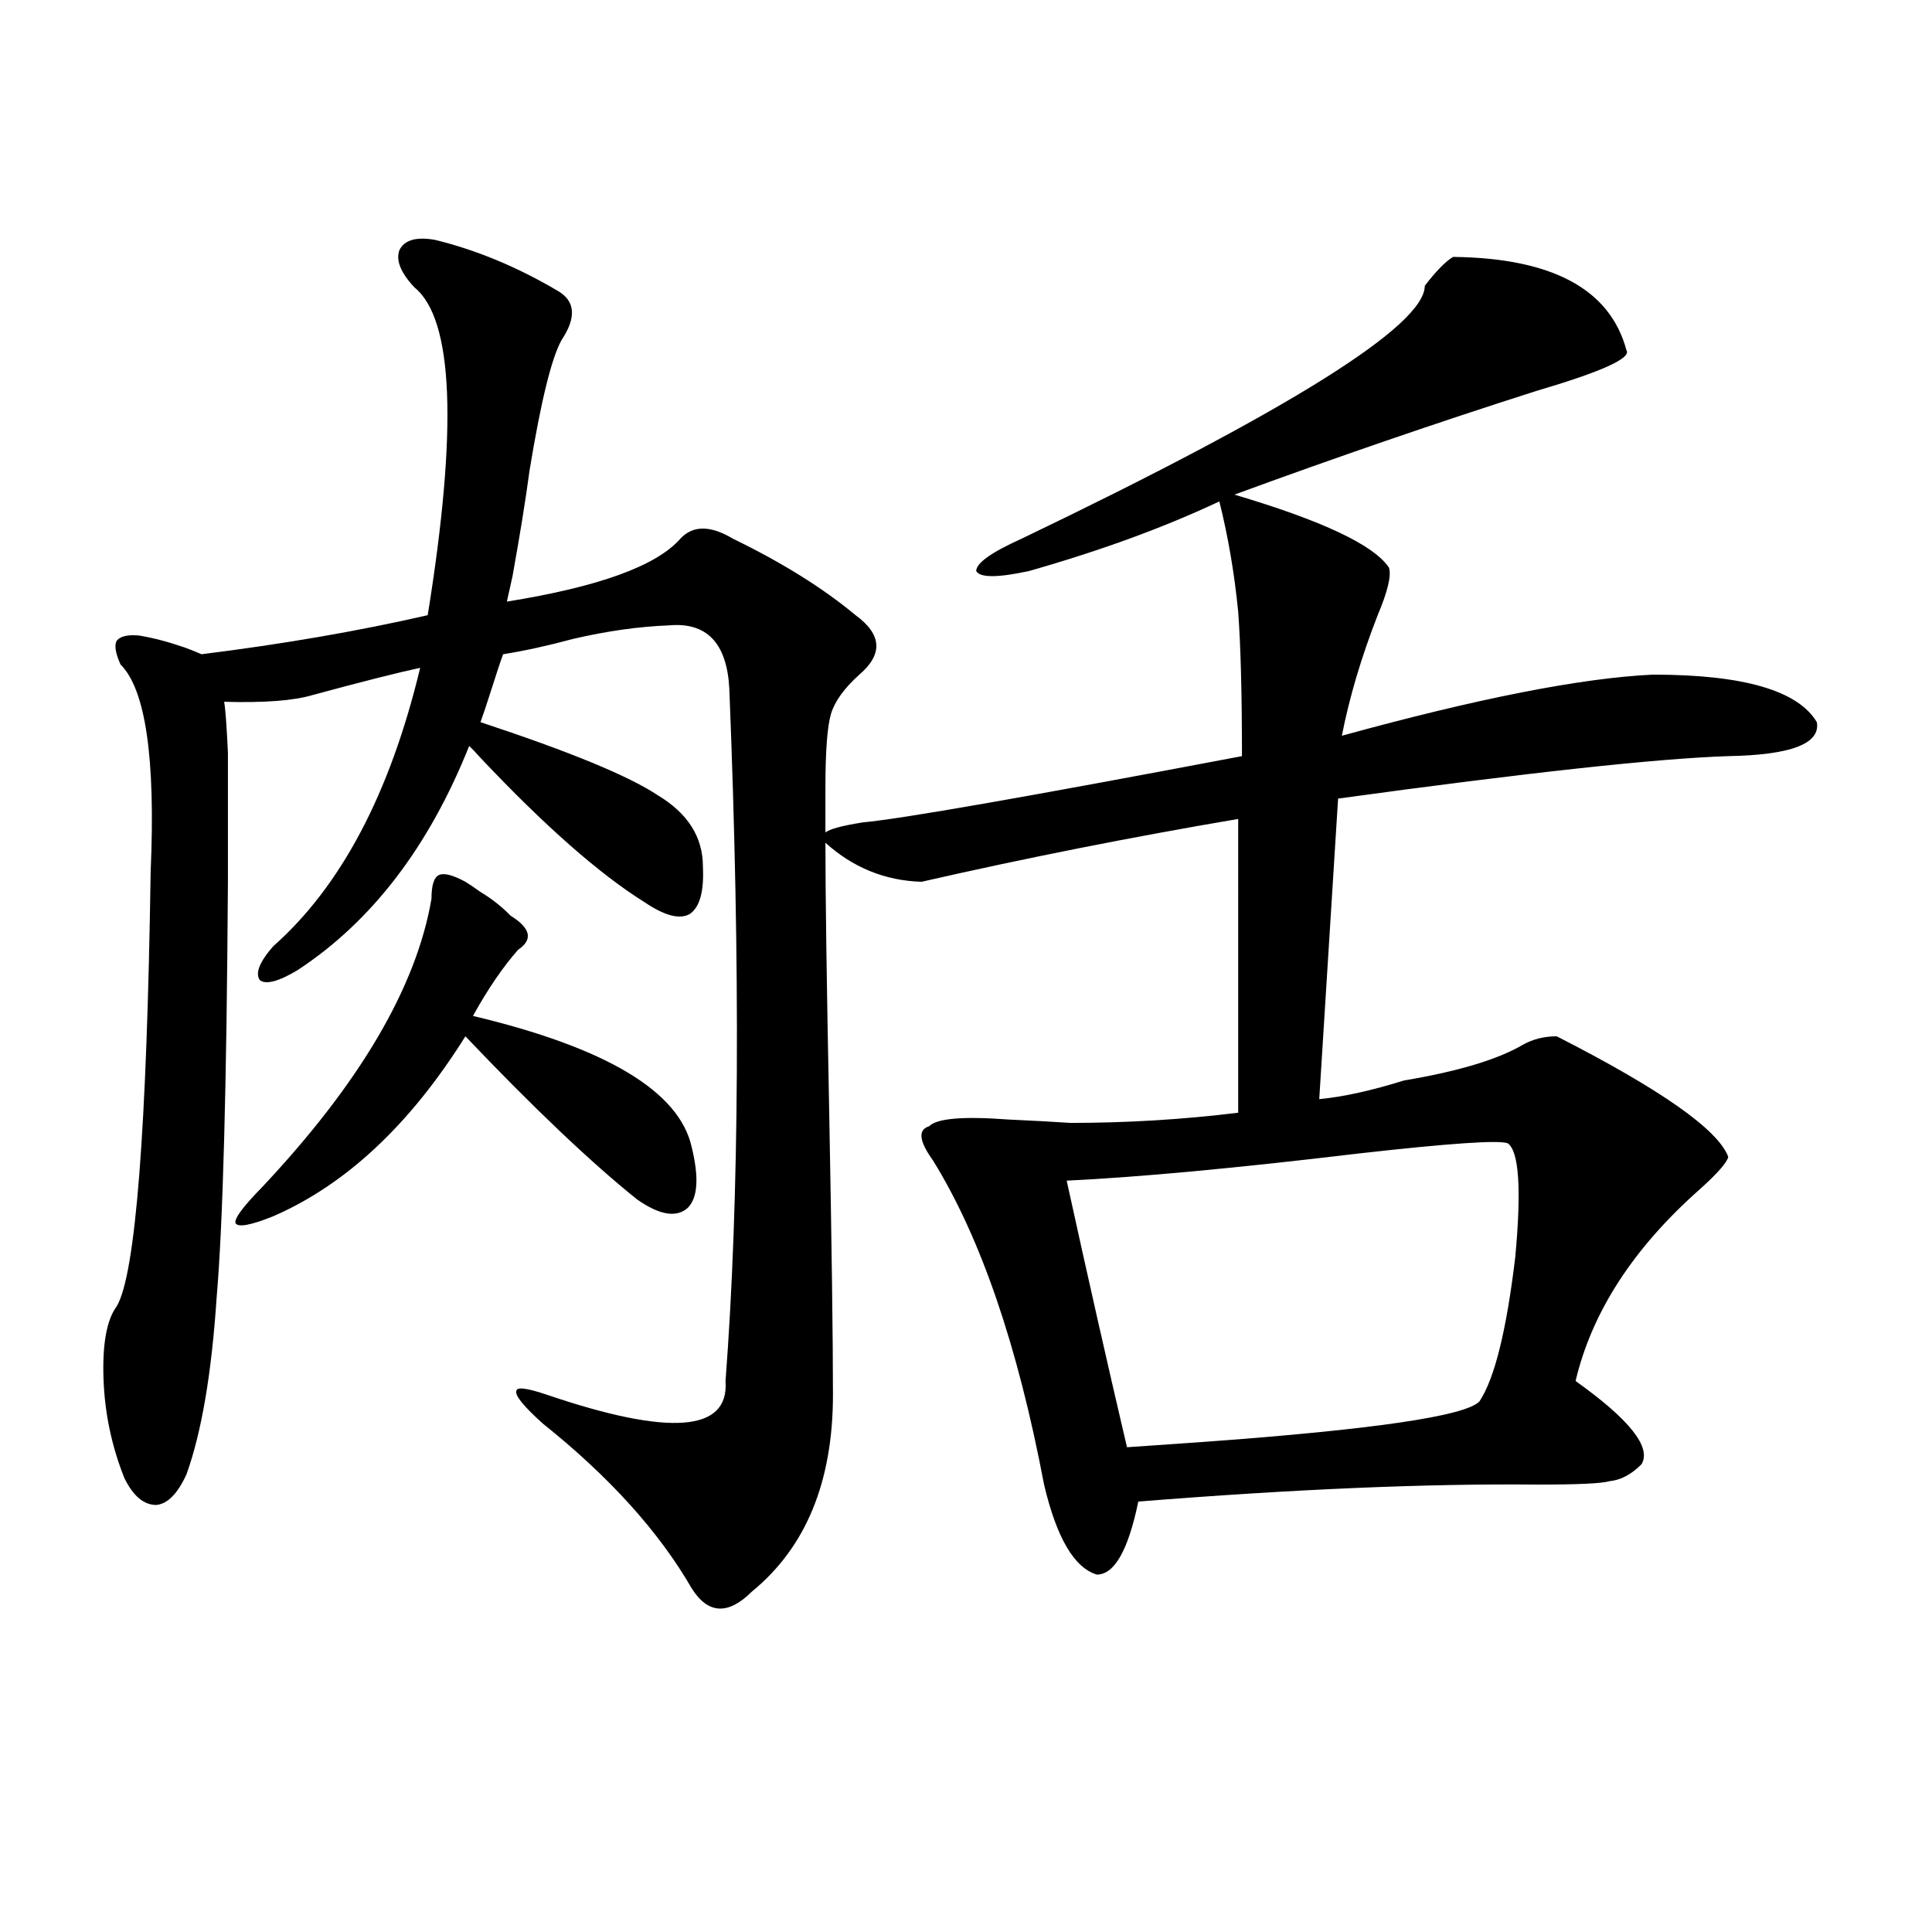 <?xml version="1.0" encoding="utf-8"?>
<!-- Generator: Adobe Illustrator 16.0.0, SVG Export Plug-In . SVG Version: 6.00 Build 0)  -->
<!DOCTYPE svg PUBLIC "-//W3C//DTD SVG 1.1//EN" "http://www.w3.org/Graphics/SVG/1.1/DTD/svg11.dtd">
<svg version="1.1" id="图层_1" xmlns="http://www.w3.org/2000/svg" xmlns:xlink="http://www.w3.org/1999/xlink" x="0px" y="0px"
	 width="1000px" height="1000px" viewBox="0 0 1000 1000" enable-background="new 0 0 1000 1000" xml:space="preserve">
<path d="M480.891,582.973c3.902-4.093,17.561-5.273,40.975-3.516c13.003,0.591,23.734,1.181,32.194,1.758
	c29.268,0,58.2-1.758,86.827-5.273V423.891c-55.288,9.38-109.921,20.215-163.898,32.52c-18.871-0.577-35.456-7.319-49.755-20.215
	c0,26.367,0.641,72.661,1.951,138.867c1.296,69.146,1.951,118.075,1.951,146.777c0,45.126-13.993,79.102-41.95,101.953
	c-12.362,12.305-22.773,11.714-31.219-1.758c-16.92-29.292-42.605-57.706-77.071-85.254c-9.756-8.789-14.313-14.351-13.658-16.699
	c0-2.335,5.198-1.758,15.609,1.758c63.733,21.685,94.632,19.336,92.681-7.031c7.149-93.741,7.805-213.272,1.951-358.594
	c-1.311-23.429-11.707-34.277-31.219-32.52c-15.609,0.591-32.194,2.938-49.755,7.031c-13.018,3.516-25.045,6.152-36.097,7.91
	c-1.311,3.516-3.262,9.38-5.854,17.578c-2.606,8.212-4.558,14.063-5.854,17.578c46.173,15.243,76.736,27.837,91.705,37.793
	c15.609,9.38,23.414,21.685,23.414,36.914c0.641,12.896-1.631,21.094-6.829,24.609c-5.213,2.938-13.018,0.879-23.414-6.152
	c-23.414-14.64-51.706-39.551-84.876-74.707c-2.606-2.925-4.558-4.972-5.854-6.152c-20.822,52.157-50.41,90.829-88.778,116.016
	c-9.756,5.864-16.265,7.622-19.512,5.273c-2.606-3.516-0.335-9.366,6.829-17.578c35.121-31.05,60.486-79.102,76.096-144.141
	c-11.066,2.349-29.603,7.031-55.608,14.063c-9.756,2.938-25.045,4.106-45.853,3.516c0.641,3.516,1.296,12.305,1.951,26.367
	c0,7.031,0,15.532,0,25.488c0,8.789,0,22.563,0,41.309c-0.655,106.06-2.606,177.841-5.854,215.332
	c-2.606,39.263-7.805,69.735-15.609,91.406c-4.558,9.97-9.756,15.243-15.609,15.82c-6.509,0-12.042-4.683-16.585-14.063
	c-6.509-16.397-10.091-33.398-10.731-50.977c-0.655-18.155,1.616-30.762,6.829-37.793c9.756-16.397,15.609-91.406,17.561-225
	c2.592-58.585-2.606-94.331-15.609-107.227c-2.606-5.851-3.262-9.956-1.951-12.305c1.951-2.335,5.854-3.214,11.707-2.637
	c7.149,1.181,14.954,3.228,23.414,6.152c3.247,1.181,6.174,2.349,8.78,3.516c42.271-5.273,81.294-12.003,117.07-20.215
	c15.609-96.68,13.323-153.218-6.829-169.629c-7.164-7.608-9.756-14.063-7.805-19.336c2.592-5.273,8.78-7.031,18.536-5.273
	c21.463,5.273,42.591,14.063,63.413,26.367c9.101,5.273,9.756,13.774,1.951,25.488c-5.213,9.38-10.731,31.942-16.585,67.676
	c-1.951,14.653-4.878,32.821-8.78,54.492c-1.311,5.864-2.286,10.259-2.927,13.184c47.469-7.608,77.392-18.457,89.754-32.52
	c6.494-7.031,15.609-7.031,27.316,0c25.365,12.305,46.493,25.488,63.413,39.551c13.658,9.97,14.299,20.215,1.951,30.762
	c-7.805,7.031-12.683,13.774-14.634,20.215c-1.951,6.454-2.927,19.336-2.927,38.672v22.852c1.951-1.758,8.445-3.516,19.512-5.273
	c19.512-1.758,84.876-13.184,196.093-34.277c0-32.218-0.655-57.129-1.951-74.707c-1.951-19.913-5.213-38.96-9.756-57.129
	c-28.627,13.485-61.462,25.488-98.534,36.035c-16.265,3.516-25.365,3.516-27.316,0c0-4.093,7.805-9.668,23.414-16.699
	c139.174-66.797,208.775-110.44,208.775-130.957c5.854-7.608,10.731-12.593,14.634-14.941c51.371,0.591,81.294,16.699,89.754,48.34
	c2.592,4.106-13.018,11.138-46.828,21.094c-51.386,16.411-103.412,34.277-156.094,53.613c45.518,13.485,72.193,26.079,79.998,37.793
	c1.296,4.106-0.655,12.305-5.854,24.609c-8.46,21.685-14.634,42.489-18.536,62.402c70.242-19.336,123.899-29.883,160.972-31.641
	c46.828,0,75.12,8.212,84.876,24.609c1.951,11.138-13.338,17.001-45.853,17.578c-36.432,1.181-103.747,8.501-201.946,21.973
	l-9.756,155.566c12.348-1.167,26.981-4.395,43.901-9.668c27.957-4.683,48.444-10.835,61.462-18.457
	c5.198-2.925,11.052-4.395,17.561-4.395c53.978,27.548,83.565,48.34,88.778,62.402c-0.655,2.938-5.533,8.501-14.634,16.699
	c-34.48,30.474-55.943,63.583-64.389,99.316c27.957,19.927,39.344,34.277,34.146,43.066c-5.213,5.273-10.731,8.212-16.585,8.789
	c-3.902,1.181-16.265,1.758-37.072,1.758c-57.239-0.577-126.186,2.349-206.824,8.789c-5.213,25.2-12.362,37.793-21.463,37.793
	c-11.707-3.516-20.822-19.034-27.316-46.582c-13.658-72.07-32.85-128.019-57.56-167.871
	C475.678,590.595,475.037,584.73,480.891,582.973z M240.896,456.41c1.951,1.181,4.543,2.938,7.805,5.273
	c5.854,3.516,11.052,7.622,15.609,12.305c10.396,6.454,11.707,12.305,3.902,17.578c-7.805,8.789-15.609,20.215-23.414,34.277
	c68.932,16.411,106.659,38.974,113.168,67.676c3.902,15.82,3.247,26.367-1.951,31.641c-5.854,5.273-14.634,3.817-26.341-4.395
	c-24.069-19.336-53.657-47.461-88.778-84.375c-28.627,45.703-61.797,76.767-99.51,93.164c-11.707,4.696-18.216,5.864-19.512,3.516
	c-0.655-2.335,3.902-8.487,13.658-18.457c50.73-53.901,79.998-103.711,87.803-149.414c0-7.031,1.296-11.124,3.902-12.305
	C229.83,451.728,234.388,452.895,240.896,456.41z M780.396,591.762c-4.558-1.758-30.243,0-77.071,5.273
	c-63.748,7.622-114.144,12.305-151.216,14.063c11.052,50.399,21.463,96.392,31.219,137.988c7.805-0.577,20.487-1.456,38.048-2.637
	c89.099-6.44,137.223-13.472,144.387-21.094c7.805-11.714,13.979-36.612,18.536-74.707
	C787.545,615.492,786.249,595.868,780.396,591.762z"/>
</svg>
